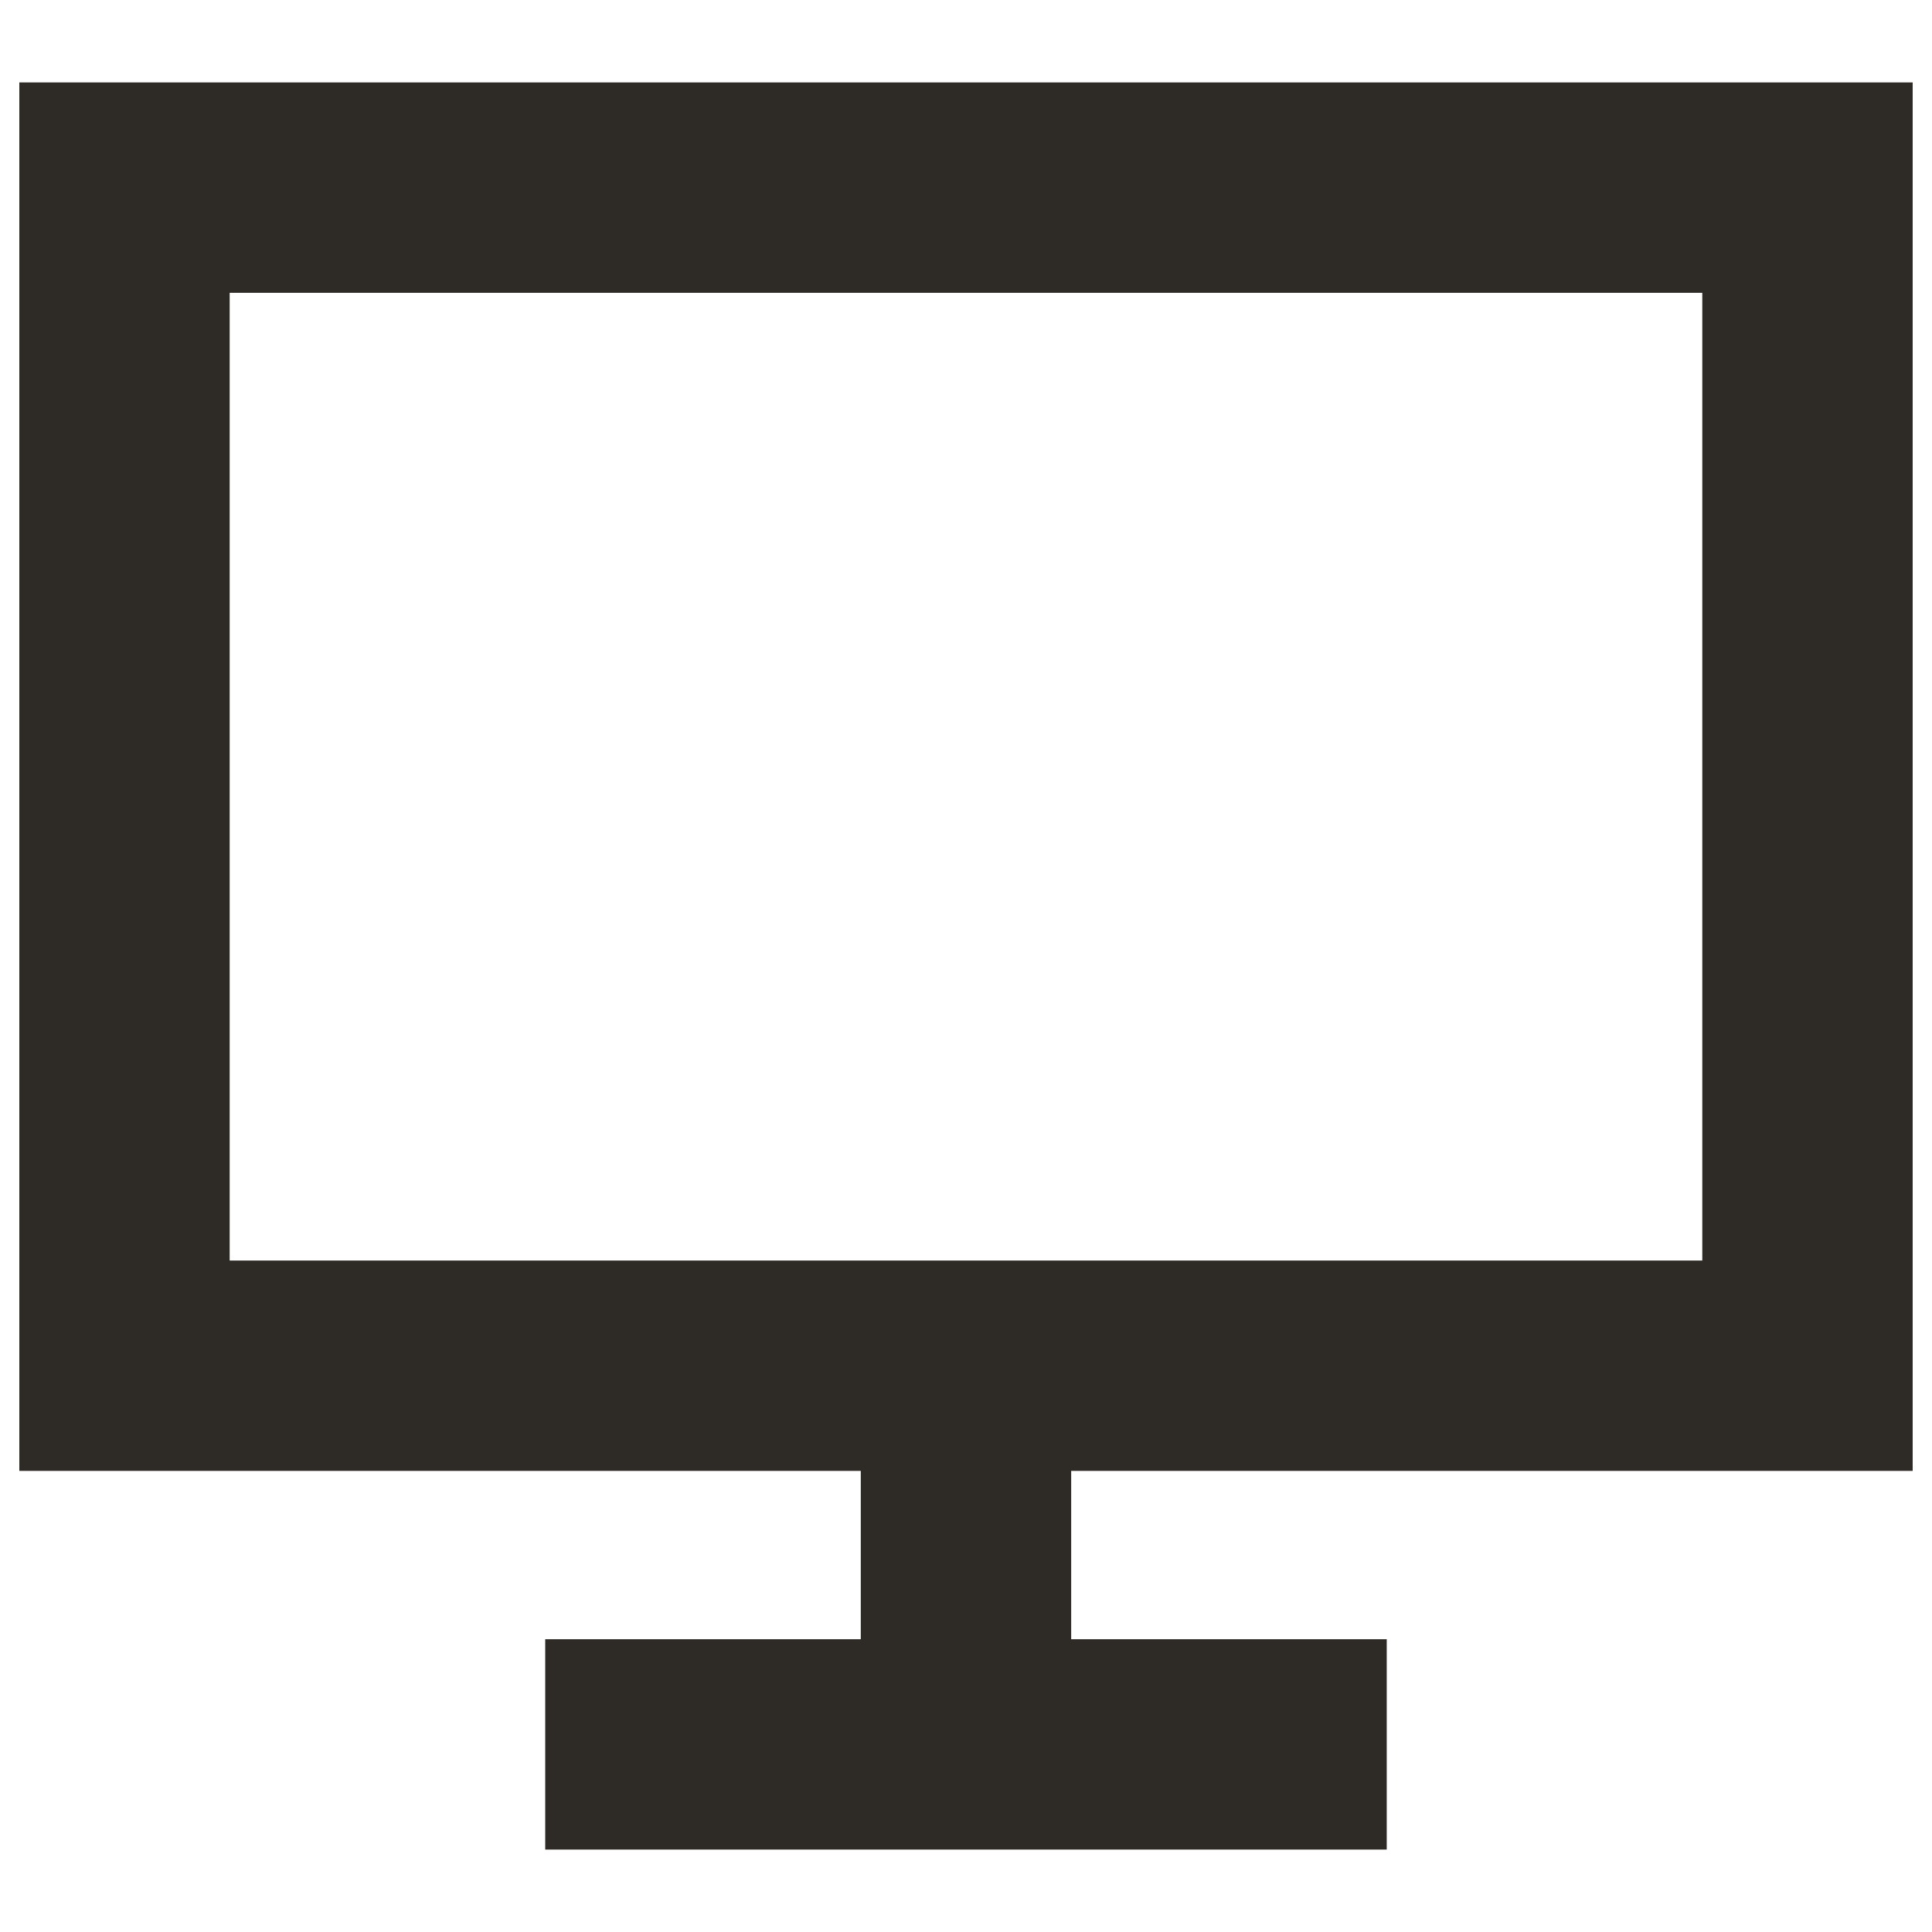 <?xml version="1.0" encoding="UTF-8"?> <svg xmlns="http://www.w3.org/2000/svg" width="48" height="48" viewBox="0 0 48 48" fill="none"><path fill-rule="evenodd" clip-rule="evenodd" d="M0.48 2.048H47.52V36.544H26.613V40.726H34.453V45.952H13.546V40.726H21.386V36.544H0.48V2.048ZM5.706 7.275V31.318H42.293V7.275H5.706Z" fill="#2E2A25"></path></svg> 